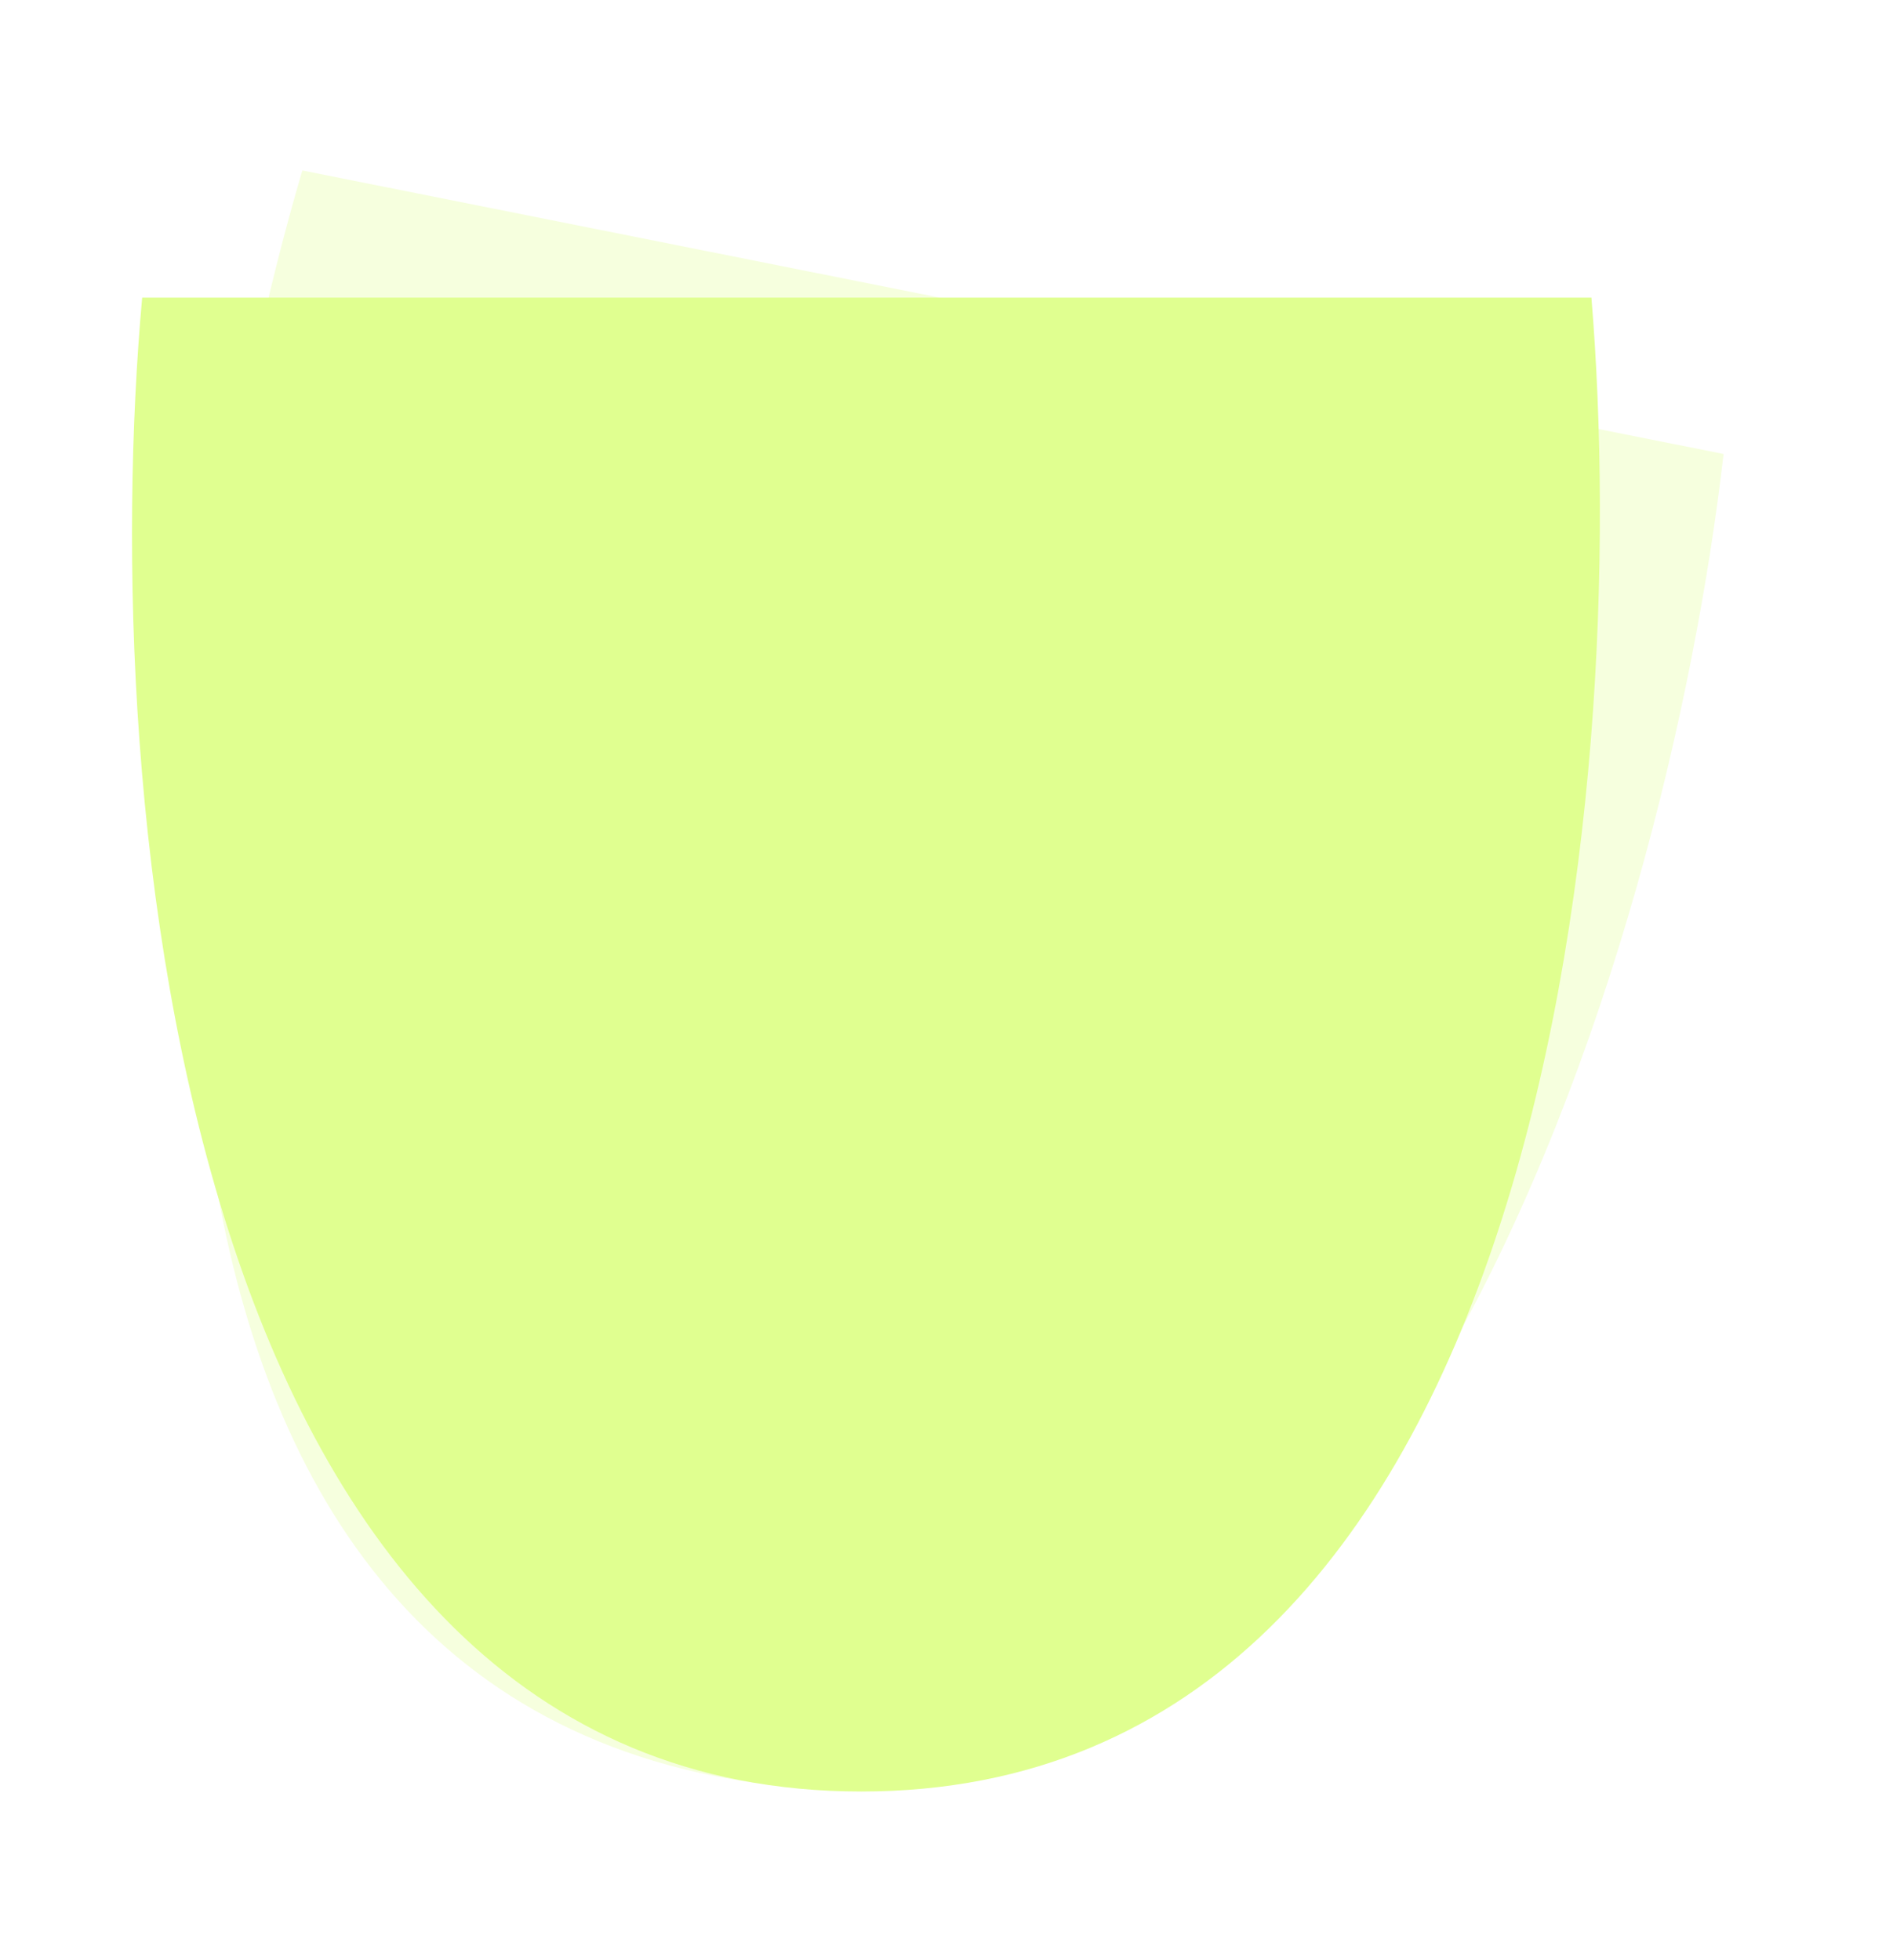 <?xml version="1.0" encoding="UTF-8"?> <svg xmlns="http://www.w3.org/2000/svg" width="337" height="349" viewBox="0 0 337 349" fill="none"> <g opacity="0.3" filter="url(#filter0_f_835_697)"> <path d="M127.301 316.259C8.052 292.464 28.63 115.741 53.825 30.354L306.838 80.838C296.68 169.226 246.55 340.053 127.301 316.259Z" fill="#E0FF90"></path> </g> <path d="M153.31 318.996C31.71 318.996 17.31 141.662 25.31 52.996H283.311C290.644 141.662 274.91 318.996 153.31 318.996Z" fill="#E0FF90"></path> <defs> <filter id="filter0_f_835_697" x="4.46" y="0.354" width="332.378" height="348.154" filterUnits="userSpaceOnUse" color-interpolation-filters="sRGB"> <feFlood flood-opacity="0" result="BackgroundImageFix"></feFlood> <feBlend mode="normal" in="SourceGraphic" in2="BackgroundImageFix" result="shape"></feBlend> <feGaussianBlur stdDeviation="15" result="effect1_foregroundBlur_835_697"></feGaussianBlur> </filter> </defs> </svg> 